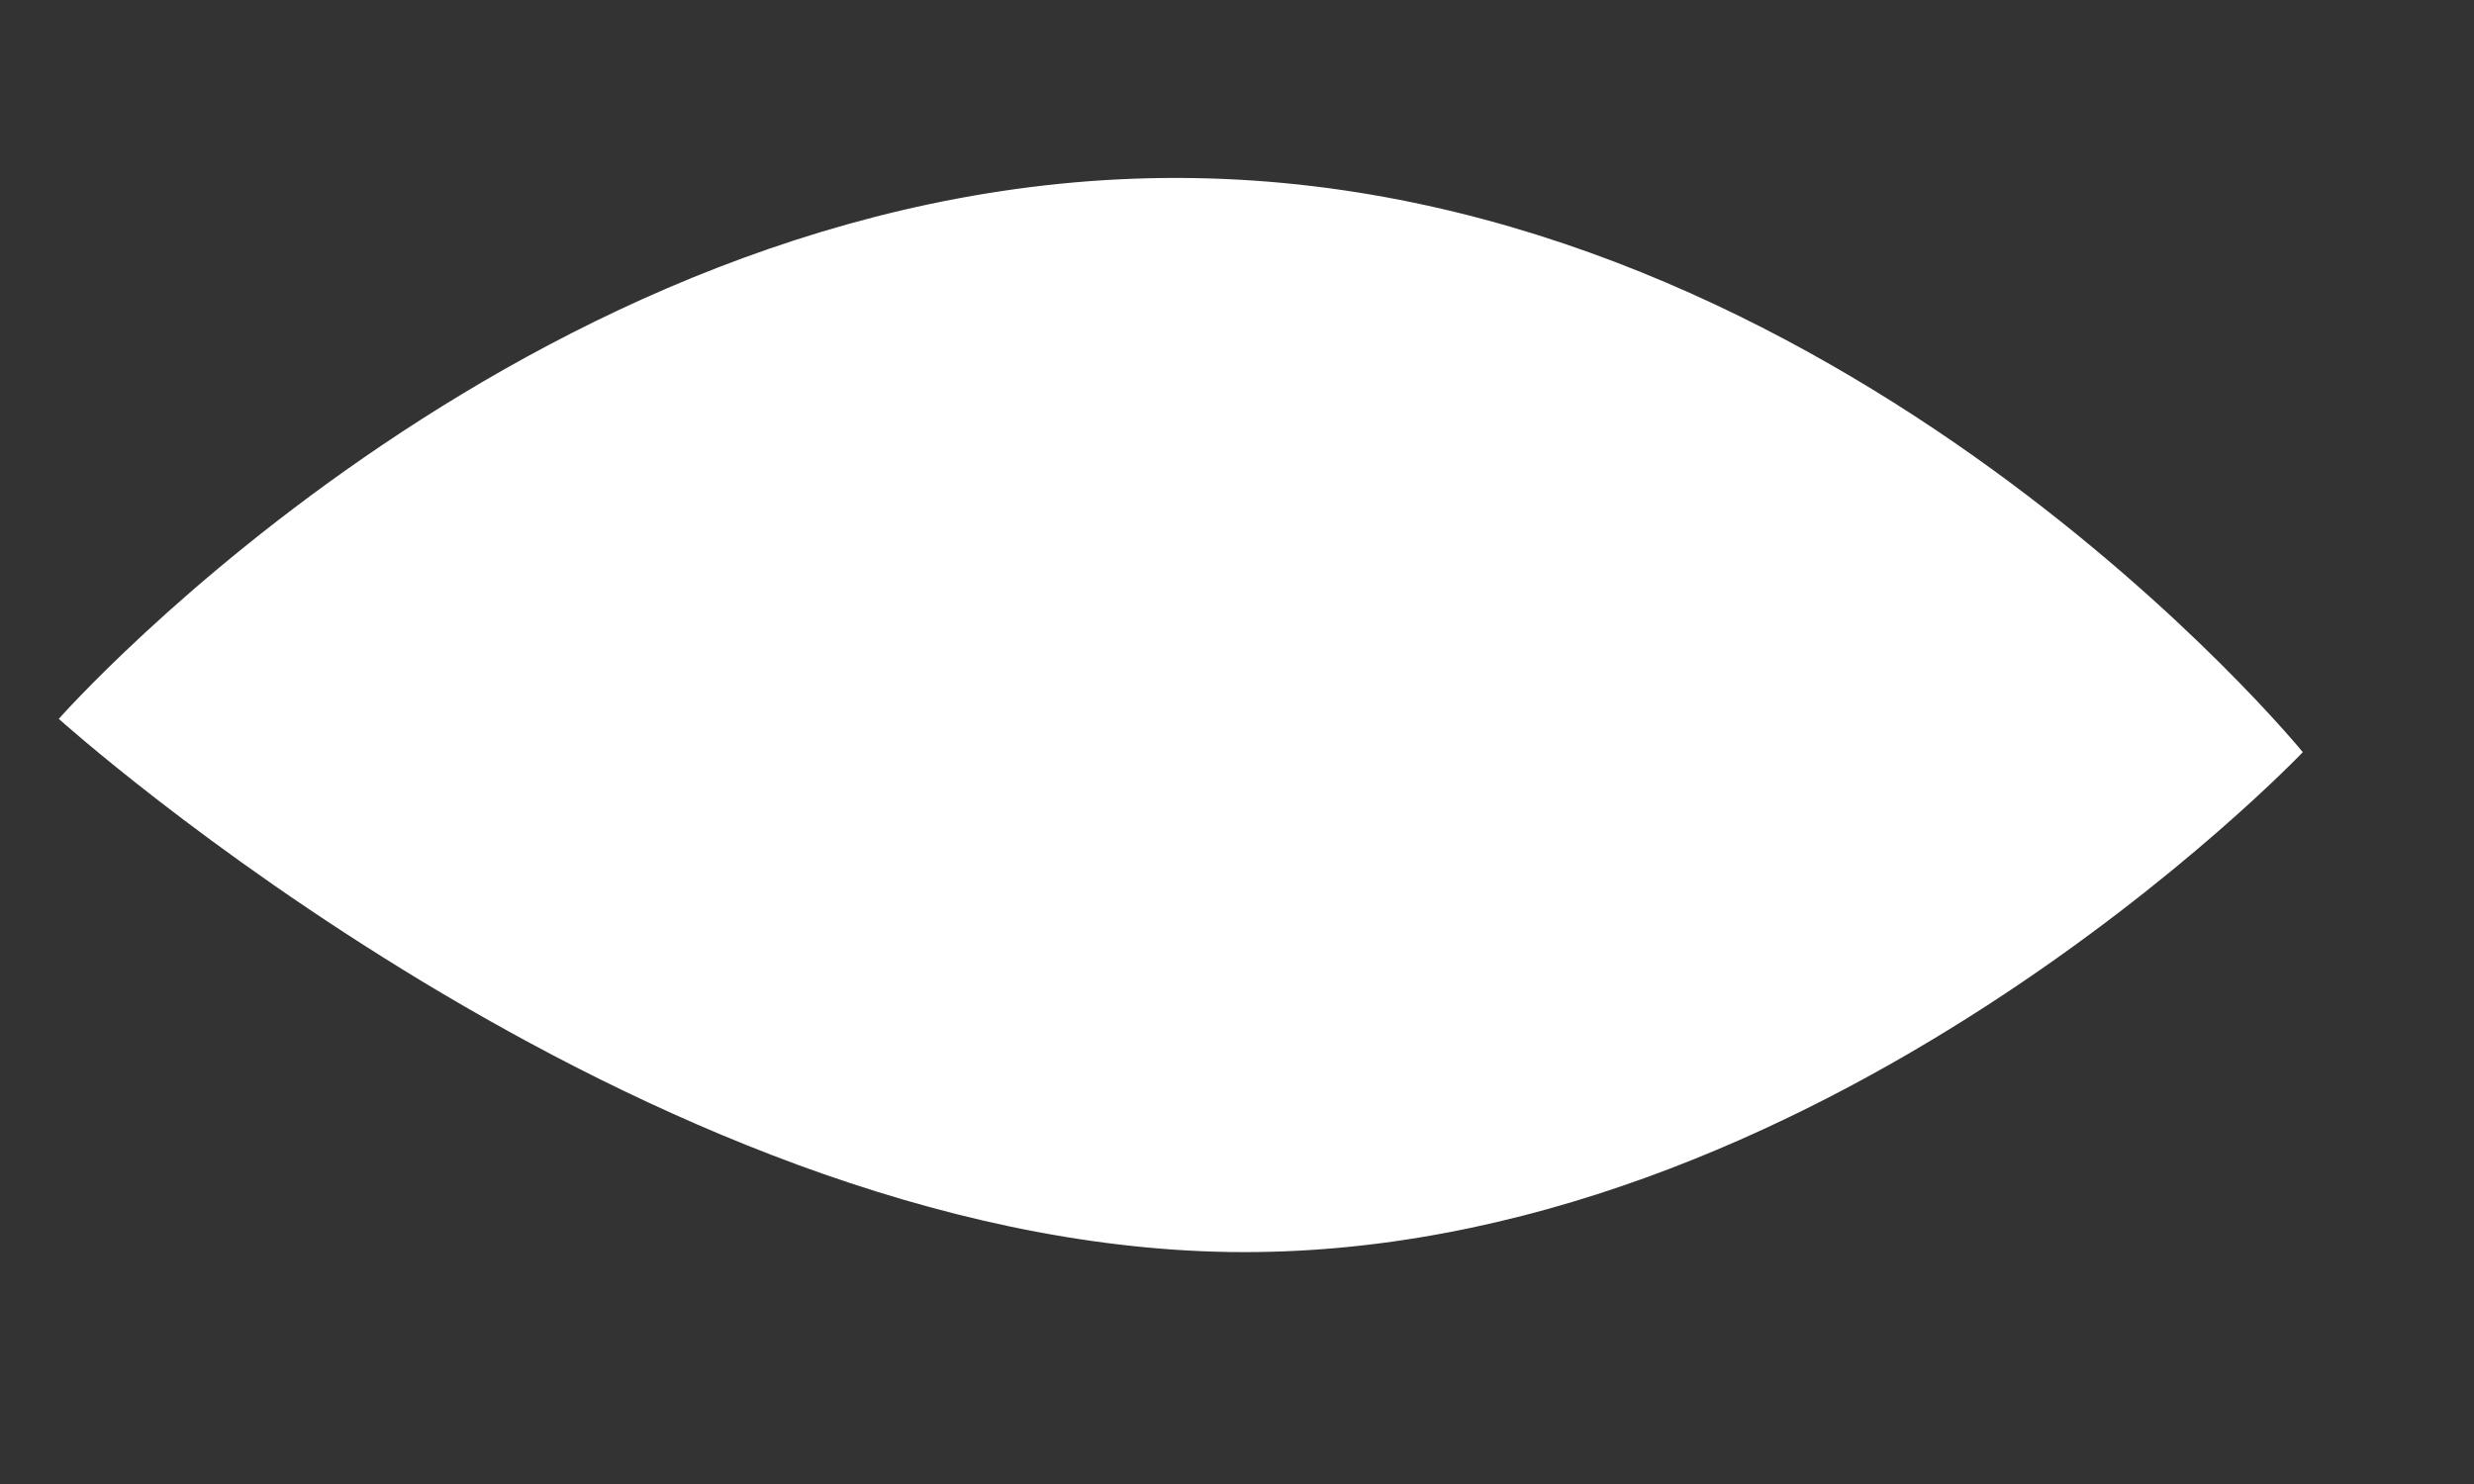 <?xml version="1.0" encoding="UTF-8"?> <svg xmlns="http://www.w3.org/2000/svg" width="10" height="6" viewBox="0 0 10 6" fill="none"><rect x="0" y="0" width="10" height="6" fill="#333333" stroke="none"/><path d="M0.238 2.906C0.238 2.906 2.202 0.678 4.825 0.72C7.448 0.761 9.308 3.041 9.308 3.041C9.308 3.041 7.353 5.097 4.97 5.062C2.588 5.026 0.236 2.905 0.236 2.905" fill="white"></path></svg> 